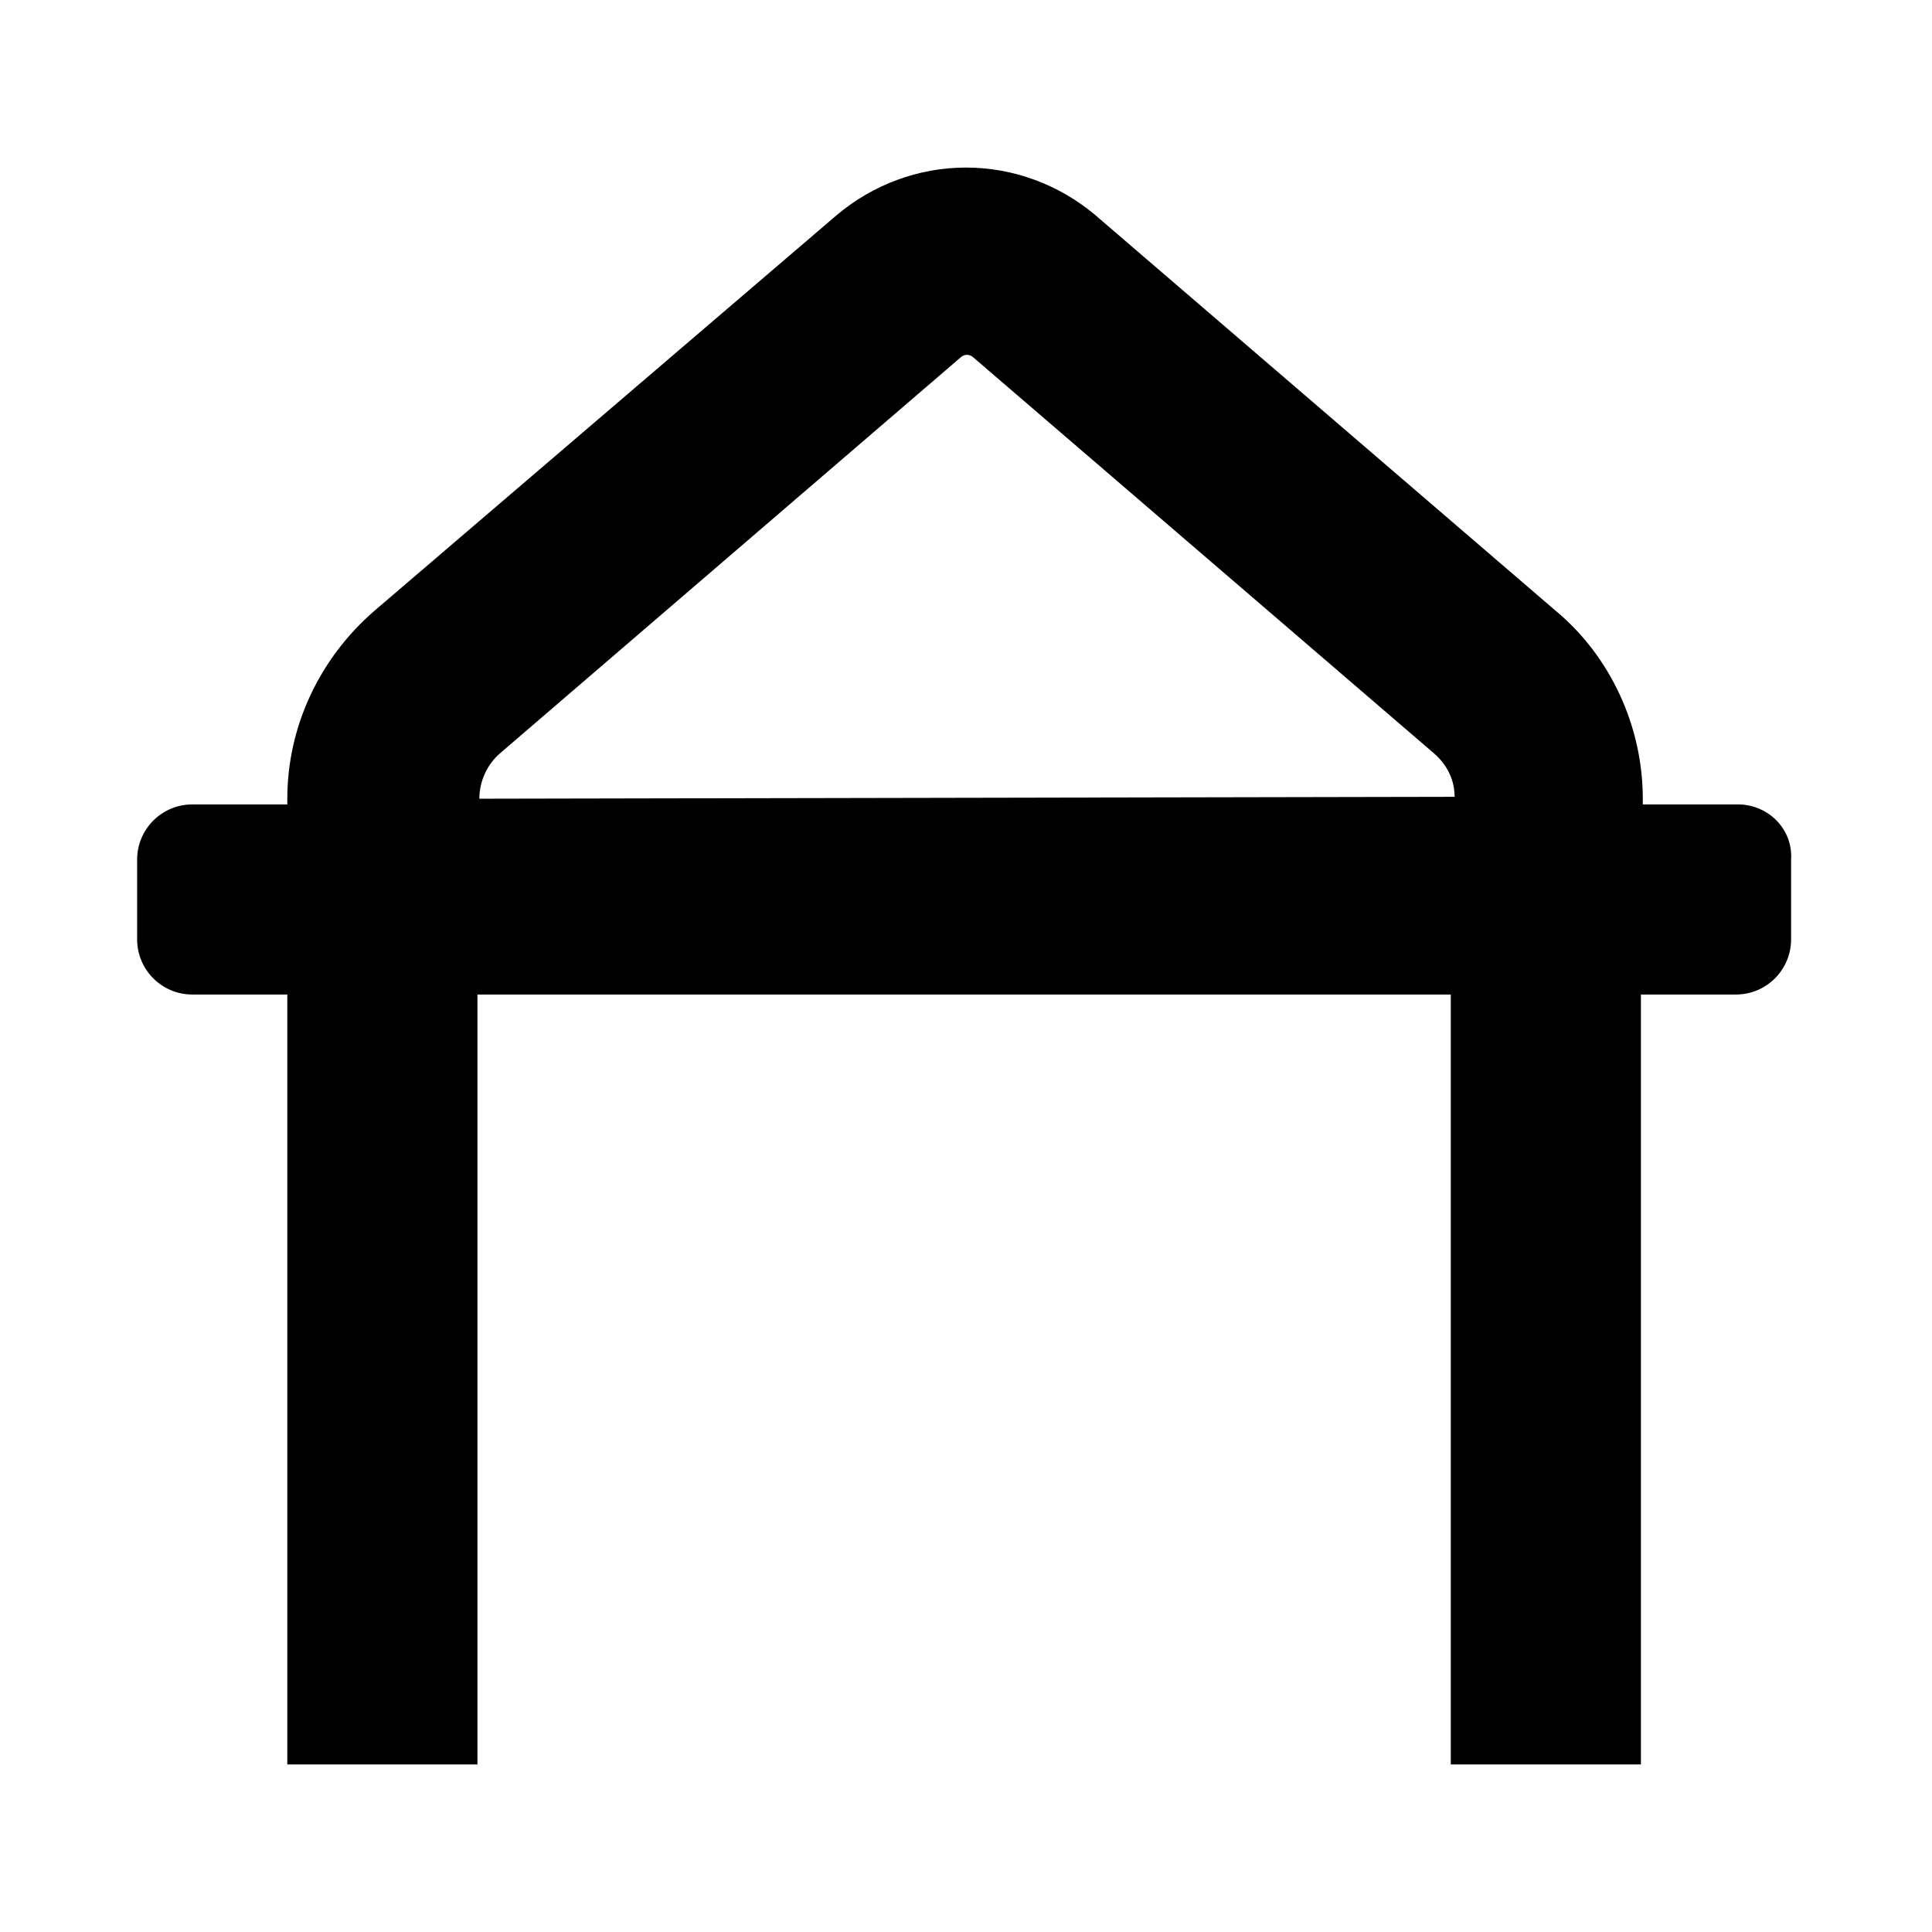 <?xml version="1.0" encoding="UTF-8"?>
<!-- Uploaded to: ICON Repo, www.iconrepo.com, Generator: ICON Repo Mixer Tools -->
<svg fill="#000000" width="800px" height="800px" version="1.1" viewBox="144 144 512 512" xmlns="http://www.w3.org/2000/svg">
 <path d="m604.55 357.18h-25.191v-1.512c0-19.145-8.566-37.785-23.176-49.879l-121.92-104.79c-9.574-8.059-21.664-12.594-34.258-12.594s-24.688 4.535-34.258 12.594l-122.43 104.79c-14.609 12.594-23.176 30.73-23.176 49.879v1.512h-25.191c-8.062 0-14.609 6.551-14.609 14.609v21.16c0 8.062 6.551 14.609 14.609 14.609h25.191v204.04h50.383v-204.04h257.95v204.04h50.383v-204.04h25.191c8.062 0 14.609-6.551 14.609-14.609v-21.16c0.504-8.062-6.047-14.609-14.105-14.609zm-333.52-1.512c0-4.535 2.016-9.07 5.543-12.09l121.92-104.79c1.008-1.008 2.519-1.008 3.527 0l121.92 104.79c3.527 3.023 5.543 7.055 5.543 11.586z"/>
</svg>